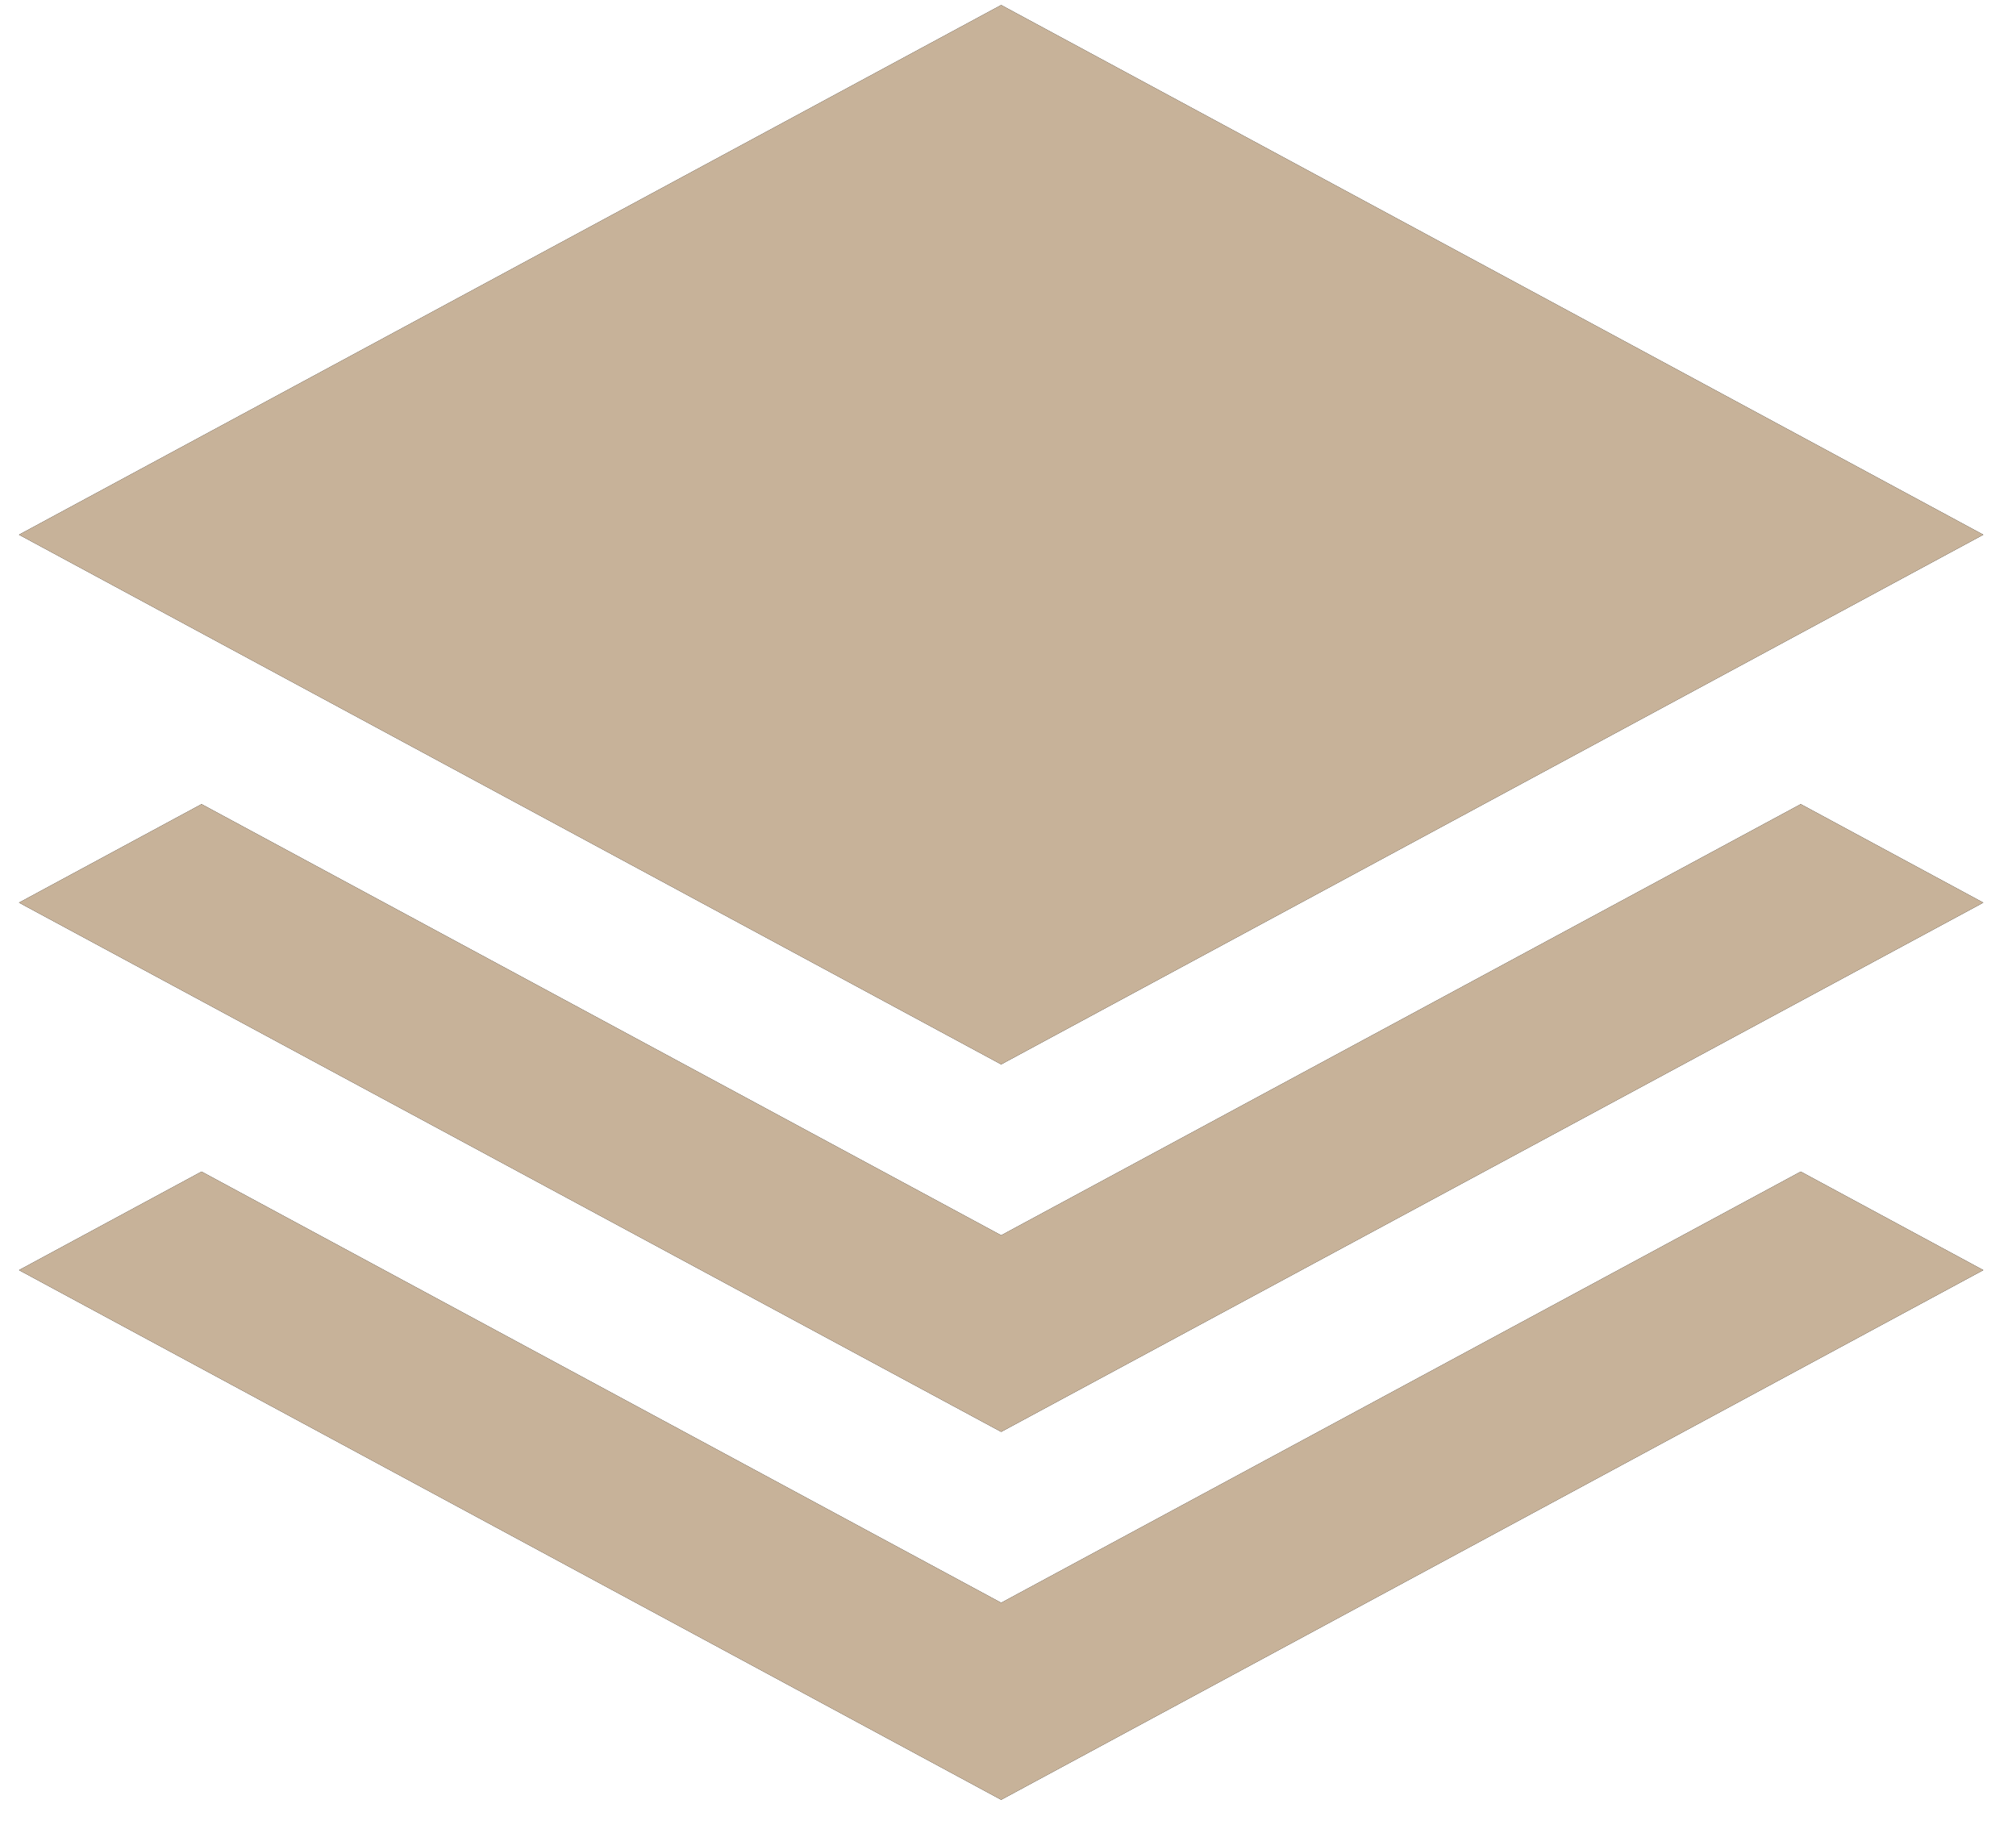 <svg id="SvgjsSvg1025" xmlns="http://www.w3.org/2000/svg" version="1.1" xmlns:xlink="http://www.w3.org/1999/xlink" xmlns:svgjs="http://svgjs.com/svgjs" width="44" height="40" viewBox="0 0 44 40"><title>icon</title><desc>Created with Avocode.</desc><defs id="SvgjsDefs1026"></defs><path id="SvgjsPath1027" d="M811.851 1113.11L790.414 1124.67L811.851 1136.23L833.287 1124.67ZM811.851 1139.96L794.399 1130.55L790.414 1132.7L811.851 1144.25L833.287 1132.7L829.302 1130.55ZM811.851 1147.98L794.399 1138.57L790.414 1140.72L811.851 1152.28L833.287 1140.72L829.302 1138.57Z " fill="#000000" fill-opacity="1" transform="matrix(1,0,0,1,-790,-1113)"></path><path id="SvgjsPath1028" d="M811.851 1113.11L790.414 1124.67L811.851 1136.23L833.287 1124.67ZM811.851 1139.96L794.399 1130.55L790.414 1132.7L811.851 1144.25L833.287 1132.7L829.302 1130.55ZM811.851 1147.98L794.399 1138.57L790.414 1140.72L811.851 1152.28L833.287 1140.72L829.302 1138.57Z " fill="#c7b299" fill-opacity="1" transform="matrix(1,0,0,1,-790,-1113)"></path></svg>